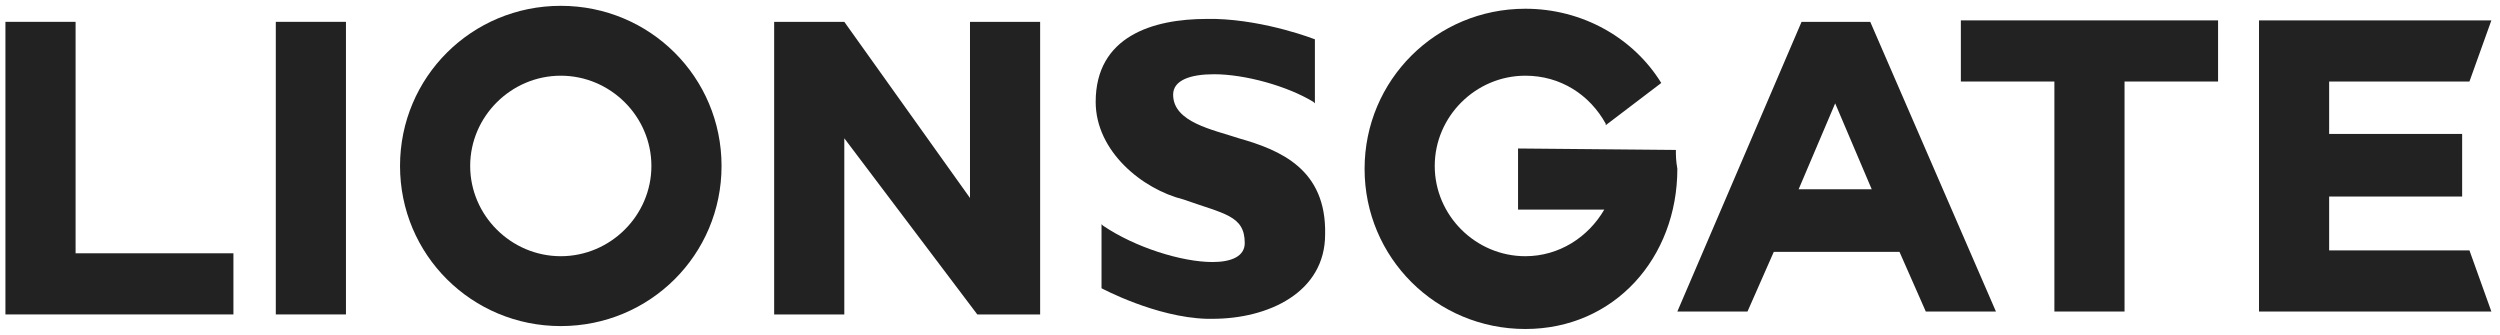 <svg xmlns="http://www.w3.org/2000/svg" fill="none" viewBox="0 0 3263 437" height="437" width="3263">
<path fill="#222222" d="M451.536 28.5H359.977V410.4H451.536V28.5Z"></path>
<path fill="#222222" d="M98.653 330.6V28.5H7.094V410.4H304.662V330.6H98.653Z"></path>
<path fill="#222222" d="M731.941 7.602C615.584 7.602 522.117 100.702 522.117 216.602C522.117 332.502 615.584 425.602 731.941 425.602C848.298 425.602 941.765 332.502 941.765 216.602C941.765 100.702 848.298 7.602 731.941 7.602ZM731.941 334.402C667.086 334.402 613.677 281.202 613.677 216.602C613.677 152.002 667.086 98.802 731.941 98.802C796.796 98.802 850.205 152.002 850.205 216.602C850.205 281.202 796.796 334.402 731.941 334.402Z"></path>
<path fill="#222222" d="M1355.69 28.5H1266.03V258.4L1101.99 28.5H1010.43V410.4H1101.99V180.5L1275.57 410.4H1357.59V28.5H1355.69Z"></path>
<path fill="#222222" d="M1617.01 180.503C1582.68 169.103 1531.18 159.603 1531.18 123.503C1531.18 104.503 1554.07 96.903 1584.58 96.903C1624.64 96.903 1679.96 112.103 1714.29 133.003L1716.2 134.903V51.303C1716.2 51.303 1653.25 26.603 1586.49 24.703C1582.68 24.703 1578.86 24.703 1575.05 24.703C1504.47 24.703 1430.08 47.503 1430.08 133.003C1430.08 197.603 1491.12 247.003 1544.53 260.303C1597.94 279.303 1624.64 281.203 1624.64 317.303C1624.64 334.403 1607.47 342.003 1582.68 342.003C1542.62 342.003 1481.58 323.003 1439.62 294.503L1437.71 292.603V376.203C1437.71 376.203 1508.29 414.203 1575.05 416.103C1576.95 416.103 1580.77 416.103 1582.68 416.103C1655.16 416.103 1729.55 381.903 1729.55 305.903C1731.46 220.403 1670.42 195.703 1617.01 180.503Z"></path>
<path fill="#222222" d="M2187.36 195.702L1981.35 193.802V195.702V273.602H2093.89C2072.91 309.702 2034.76 334.402 1990.89 334.402C1926.03 334.402 1872.62 281.202 1872.62 216.602C1872.62 152.002 1926.03 98.802 1990.89 98.802C2036.67 98.802 2074.82 123.502 2095.8 161.502V163.402L2168.28 108.302C2132.04 49.402 2065.28 11.402 1990.89 11.402C1874.53 11.402 1781.06 104.502 1781.06 220.402C1781.06 336.302 1874.53 429.402 1990.89 429.402C2107.24 429.402 2189.27 336.302 2189.27 220.402C2187.36 209.002 2187.36 203.302 2187.36 195.702Z"></path>
<path fill="#222222" d="M2441.05 28.5H2351.4L2189.27 406.6H2280.83L2315.16 328.7H2479.2L2513.54 406.6H2605.1L2441.05 28.5ZM2347.59 247L2395.27 134.9L2442.96 247H2347.59Z"></path>
<path fill="#222222" d="M2893.12 26.602H2559.31V106.402H2681.39V406.602H2772.95V106.402H2895.03V26.602H2893.12Z"></path>
<path fill="#222222" d="M3223.12 326.802H3040V256.502H3213.59V174.802H3040V106.402H3223.12L3251.74 26.602H2948.45V30.402V406.602H3251.74L3223.12 326.802Z"></path>
</svg>

